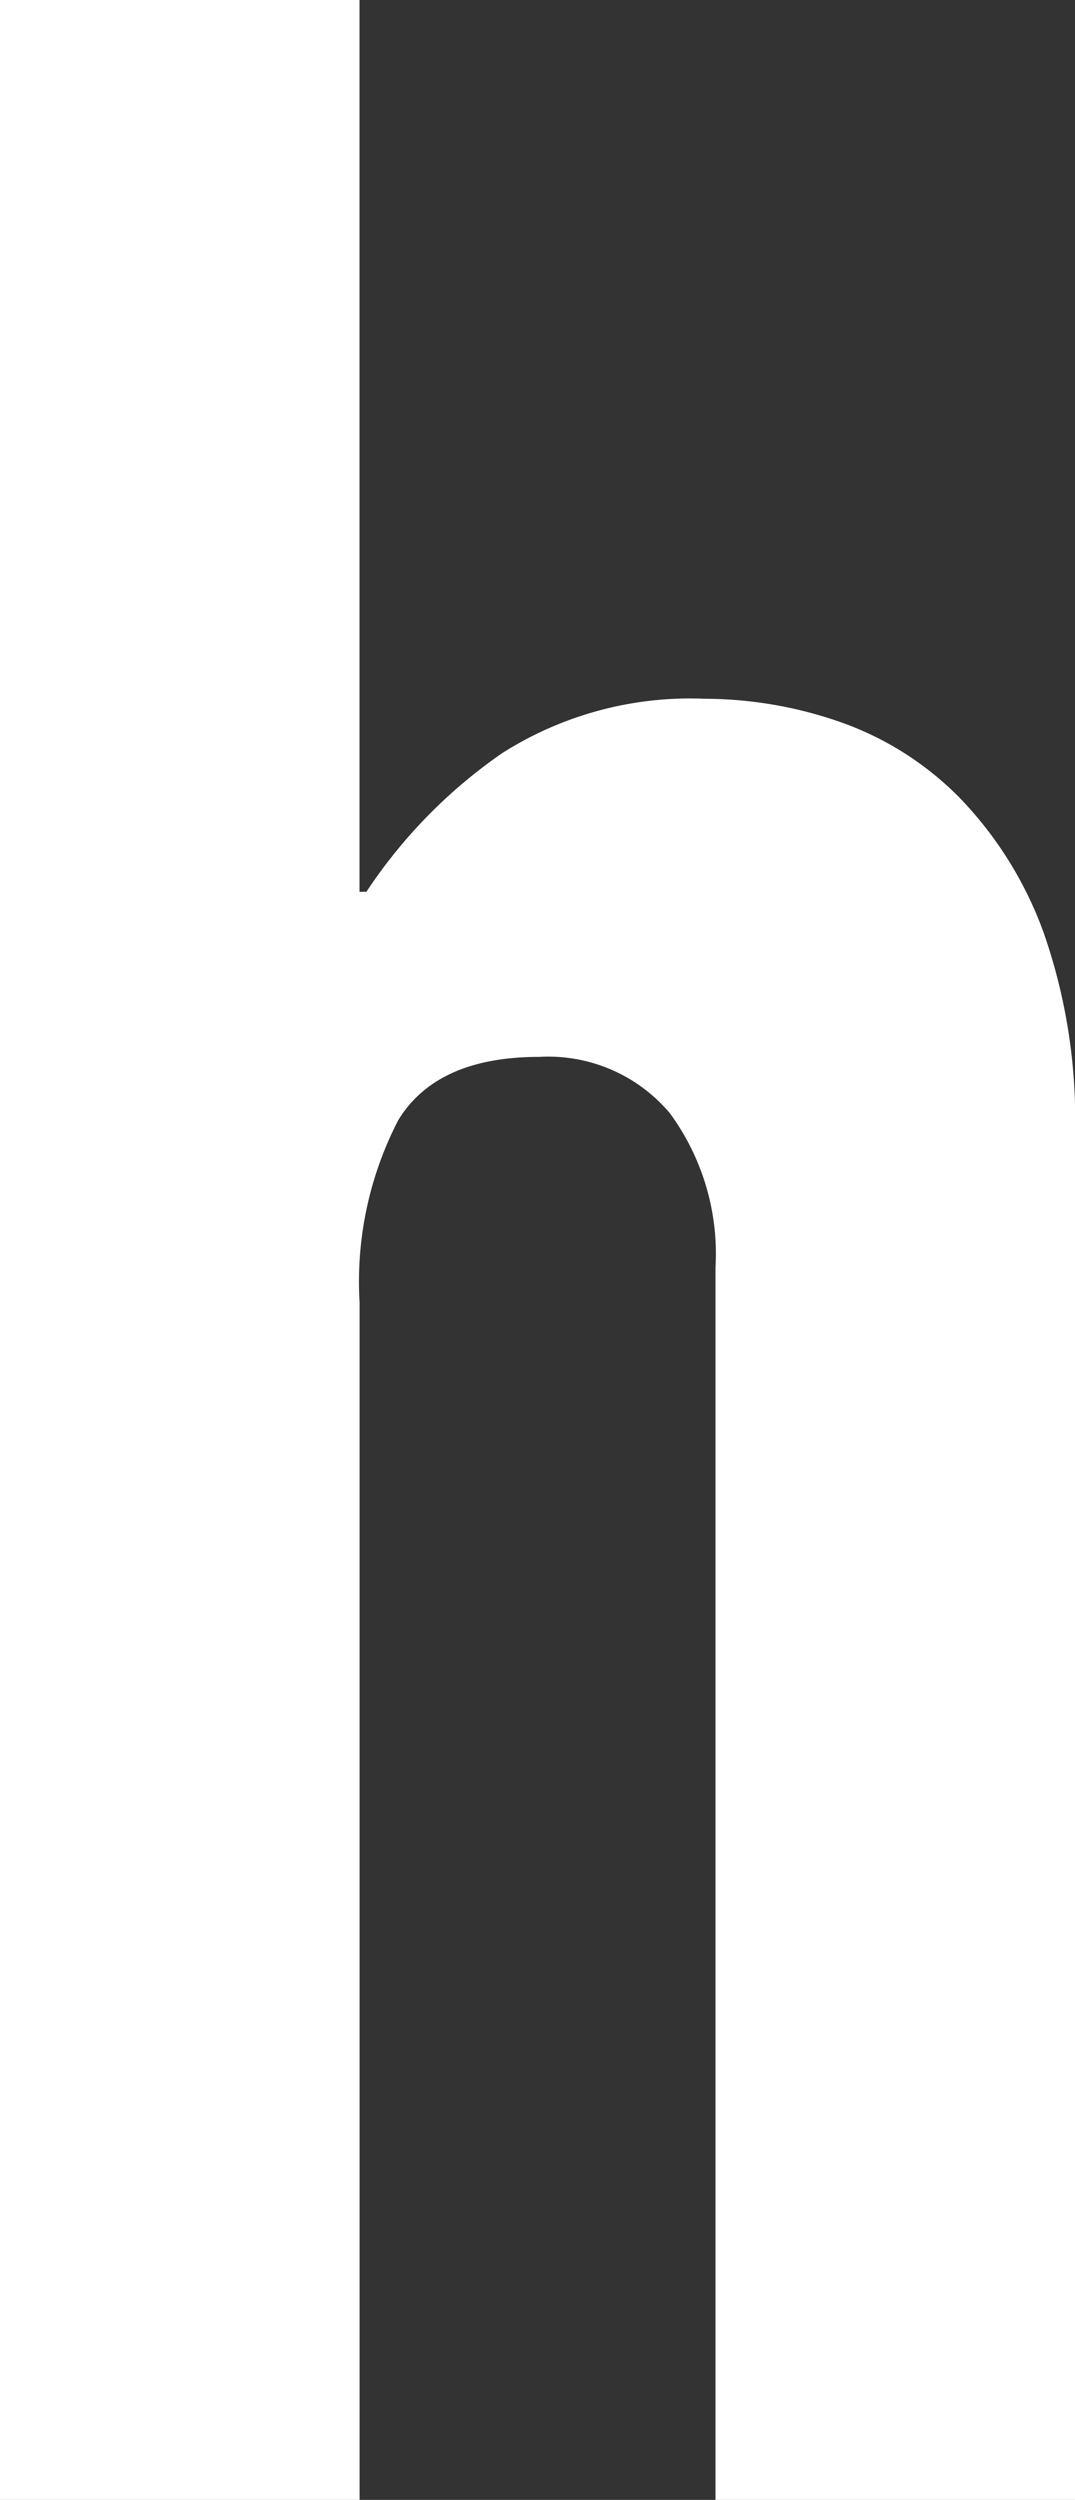 <svg xmlns="http://www.w3.org/2000/svg" width="36.107" height="83.923" viewBox="0 0 36.107 83.923">
  <rect x="0" y="0" width="36.107" height="83.923" fill="#333333" stroke="none"/>
  <path id="パス_23" data-name="パス 23" d="M83.923,36.107H0V24.032H29.938V23.8a17.142,17.142,0,0,1-4.654-4.56,11.778,11.778,0,0,1-1.826-6.806,13.906,13.906,0,0,1,.764-4.5A10.5,10.5,0,0,1,26.757,3.9a12.77,12.77,0,0,1,4.537-2.841A19,19,0,0,1,38.072,0H83.923V12.075H42.551a7.975,7.975,0,0,0-5.185,1.537,5.342,5.342,0,0,0-1.886,4.381q0,3.438,2.122,4.736a11.8,11.8,0,0,0,6.13,1.3H83.923Z" transform="translate(36.107) rotate(90)" fill="#fff"/>
</svg>
